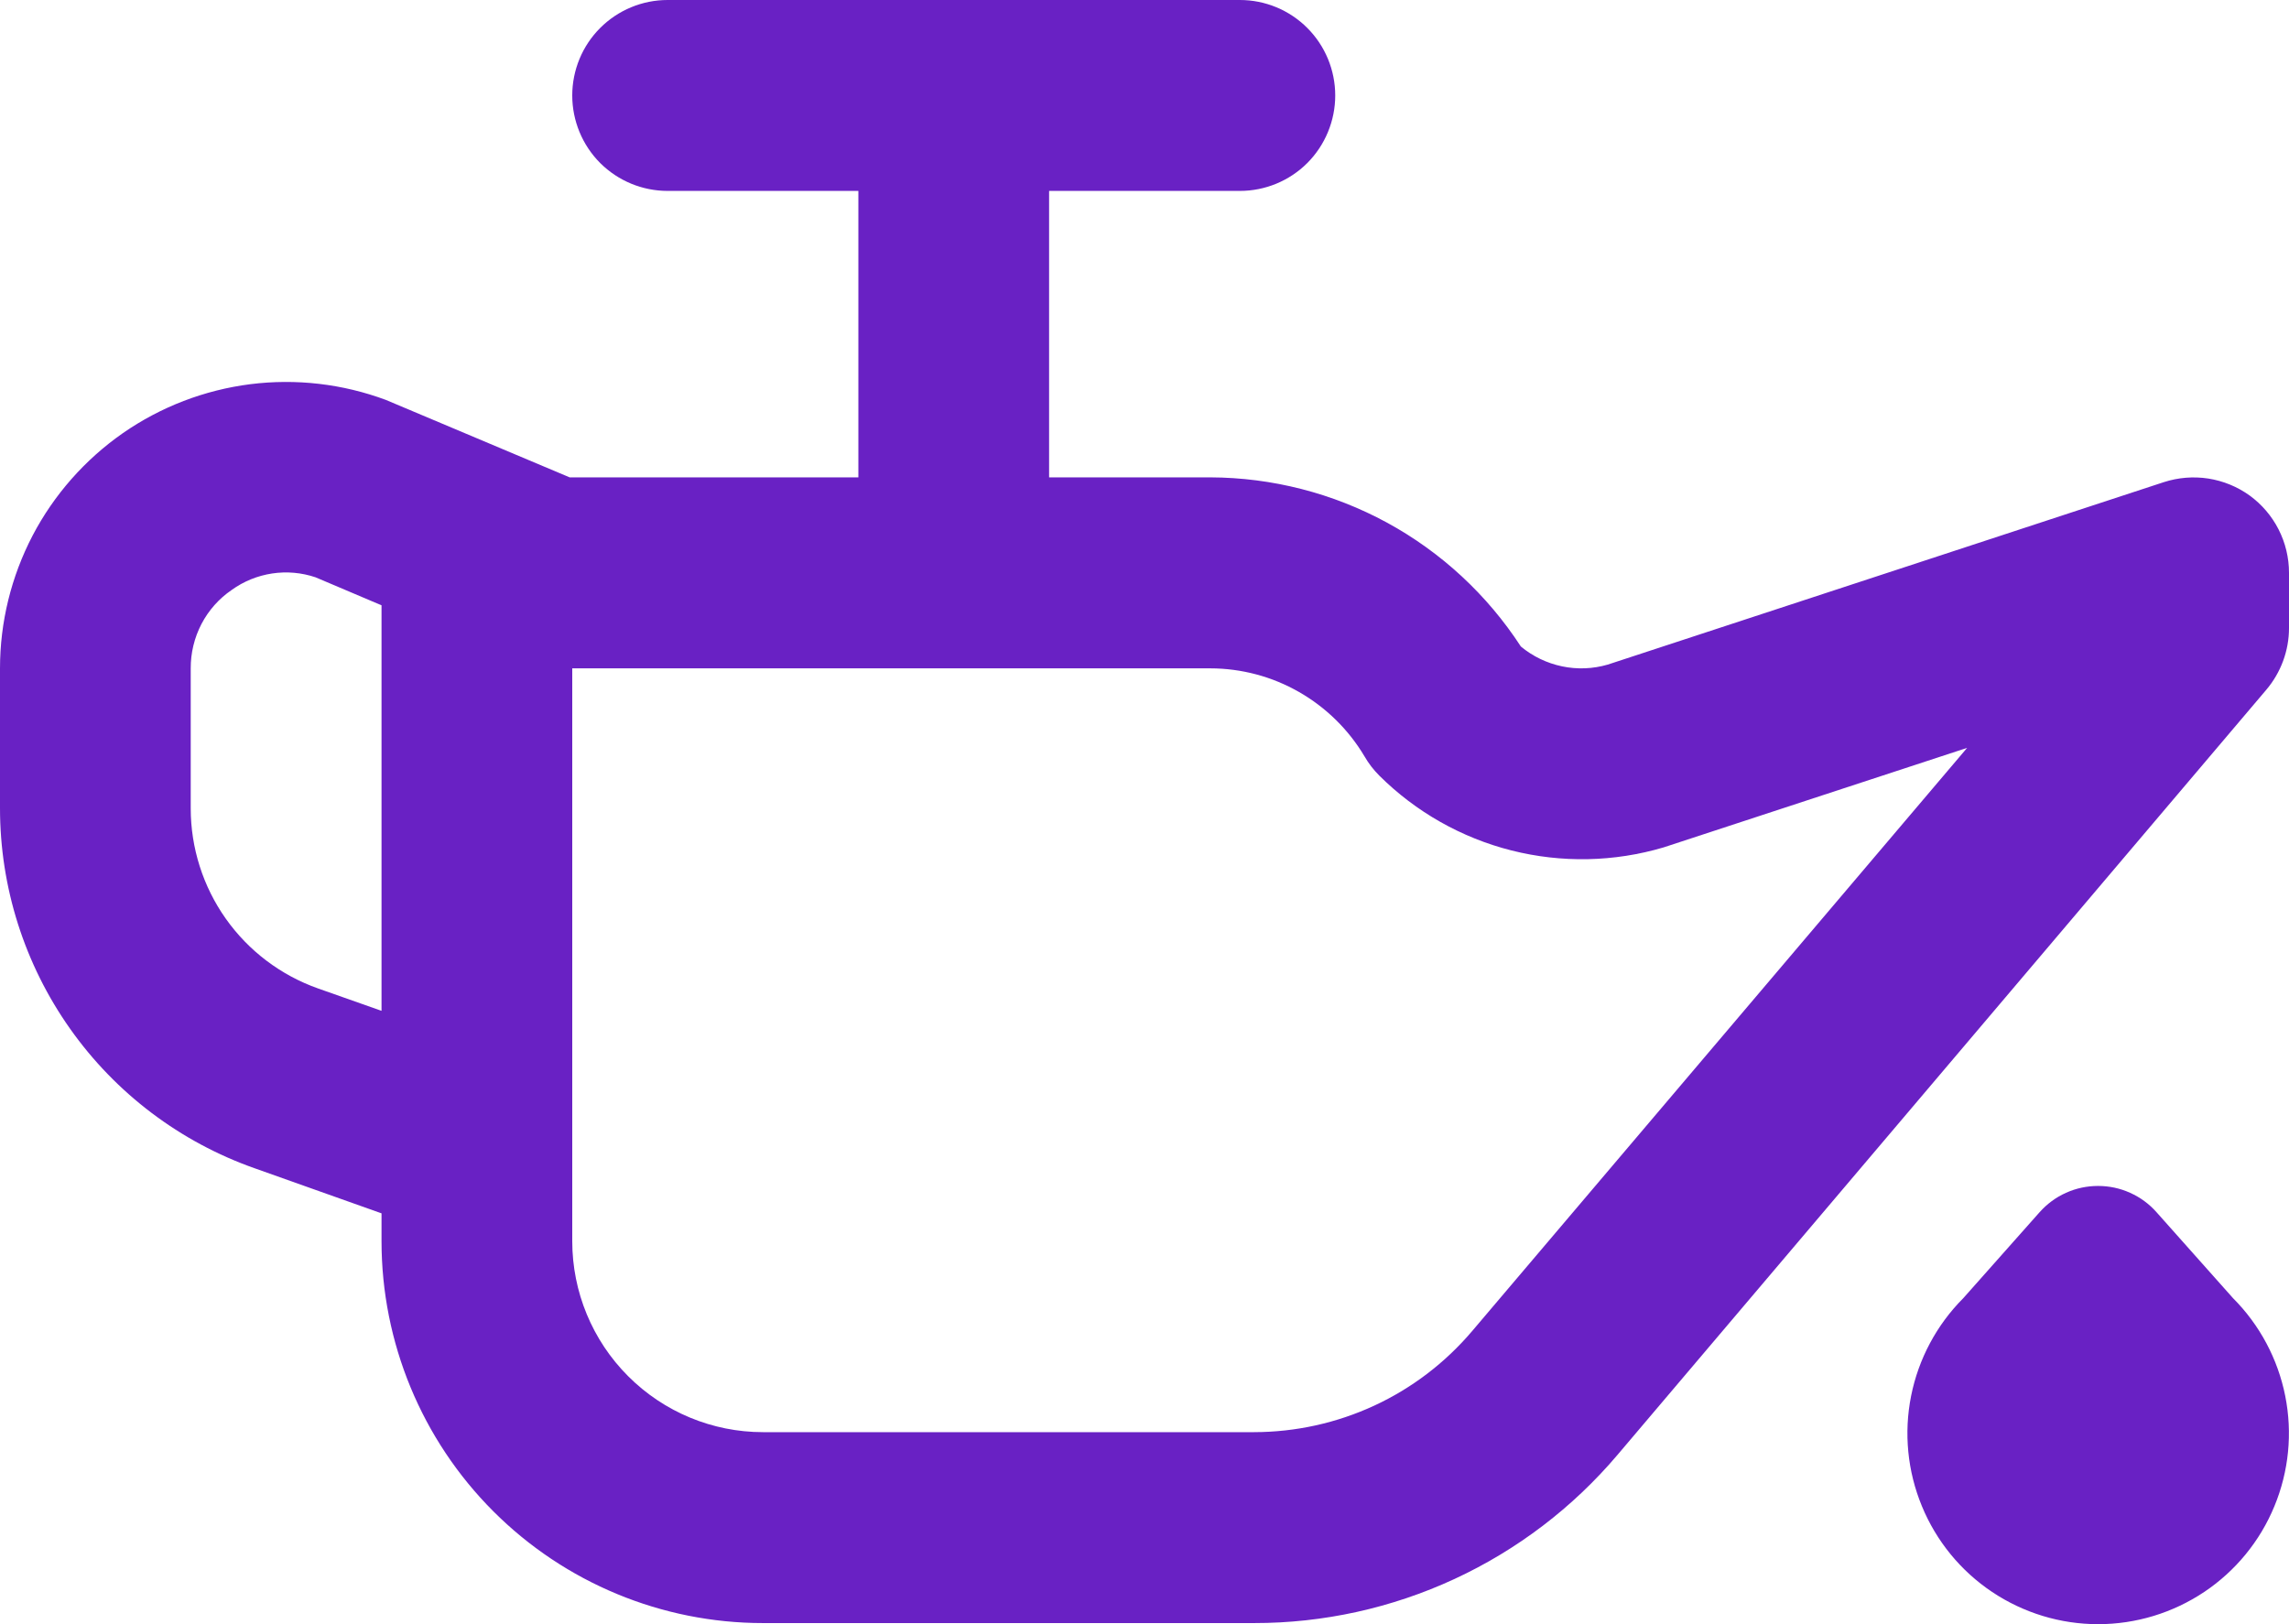 <svg width="31" height="22" viewBox="0 0 31 22" fill="none" xmlns="http://www.w3.org/2000/svg">
<path d="M30.467 6.712C30.301 6.592 30.109 6.514 29.907 6.482C29.705 6.451 29.498 6.468 29.304 6.531L21.774 9.002C21.572 9.061 21.36 9.069 21.155 9.026C20.95 8.983 20.758 8.891 20.597 8.757C20.141 8.056 19.518 7.479 18.784 7.079C18.05 6.68 17.228 6.469 16.393 6.466H14.208V2.586H16.792C17.134 2.586 17.463 2.45 17.705 2.208C17.947 1.965 18.083 1.636 18.083 1.293C18.083 0.95 17.947 0.621 17.705 0.379C17.463 0.136 17.134 0 16.792 0H9.042C8.699 0 8.371 0.136 8.128 0.379C7.886 0.621 7.75 0.95 7.75 1.293C7.75 1.636 7.886 1.965 8.128 2.208C8.371 2.45 8.699 2.586 9.042 2.586H11.625V6.466H7.715L5.226 5.417C4.64 5.199 4.01 5.126 3.39 5.204C2.77 5.283 2.178 5.51 1.664 5.867C1.151 6.225 0.731 6.701 0.441 7.255C0.152 7.81 0 8.427 0 9.053V10.947C0 12.018 0.332 13.062 0.95 13.936C1.568 14.81 2.442 15.47 3.45 15.825L5.167 16.435V16.812C5.167 18.184 5.711 19.5 6.68 20.47C7.649 21.44 8.963 21.985 10.333 21.985H16.984C17.921 21.986 18.847 21.782 19.698 21.388C20.548 20.994 21.302 20.42 21.908 19.704L30.691 9.345C30.89 9.111 31 8.814 31 8.507V7.76C31 7.555 30.952 7.354 30.859 7.171C30.766 6.989 30.632 6.832 30.467 6.712ZM4.308 13.389C3.804 13.211 3.367 12.881 3.058 12.444C2.749 12.007 2.583 11.485 2.583 10.95V9.053C2.582 8.844 2.632 8.638 2.728 8.453C2.825 8.267 2.965 8.109 3.138 7.991C3.3 7.874 3.488 7.798 3.685 7.768C3.883 7.738 4.085 7.756 4.274 7.82L5.167 8.199V13.692L4.308 13.389ZM19.937 18.03C19.573 18.459 19.121 18.804 18.611 19.04C18.101 19.276 17.546 19.398 16.984 19.399H10.333C9.648 19.399 8.991 19.126 8.507 18.641C8.022 18.156 7.75 17.498 7.75 16.812V9.053H16.393C16.814 9.054 17.228 9.164 17.594 9.374C17.959 9.583 18.265 9.884 18.48 10.246C18.535 10.341 18.602 10.428 18.679 10.505C19.174 10.998 19.794 11.349 20.471 11.52C21.149 11.691 21.86 11.677 22.531 11.478L26.641 10.13L19.937 18.03ZM30.242 17.584C30.603 17.946 30.849 18.407 30.949 18.909C31.049 19.41 30.998 19.93 30.802 20.403C30.607 20.876 30.276 21.28 29.851 21.564C29.426 21.848 28.926 22 28.415 22C27.904 22 27.405 21.848 26.98 21.564C26.555 21.28 26.224 20.876 26.029 20.403C25.833 19.93 25.782 19.41 25.882 18.909C25.982 18.407 26.228 17.946 26.589 17.584L27.622 16.42C27.722 16.308 27.843 16.218 27.98 16.157C28.116 16.095 28.265 16.064 28.414 16.064C28.564 16.064 28.712 16.095 28.848 16.157C28.985 16.218 29.107 16.308 29.206 16.42L30.242 17.584Z" fill="#6921C4"/>
</svg>
